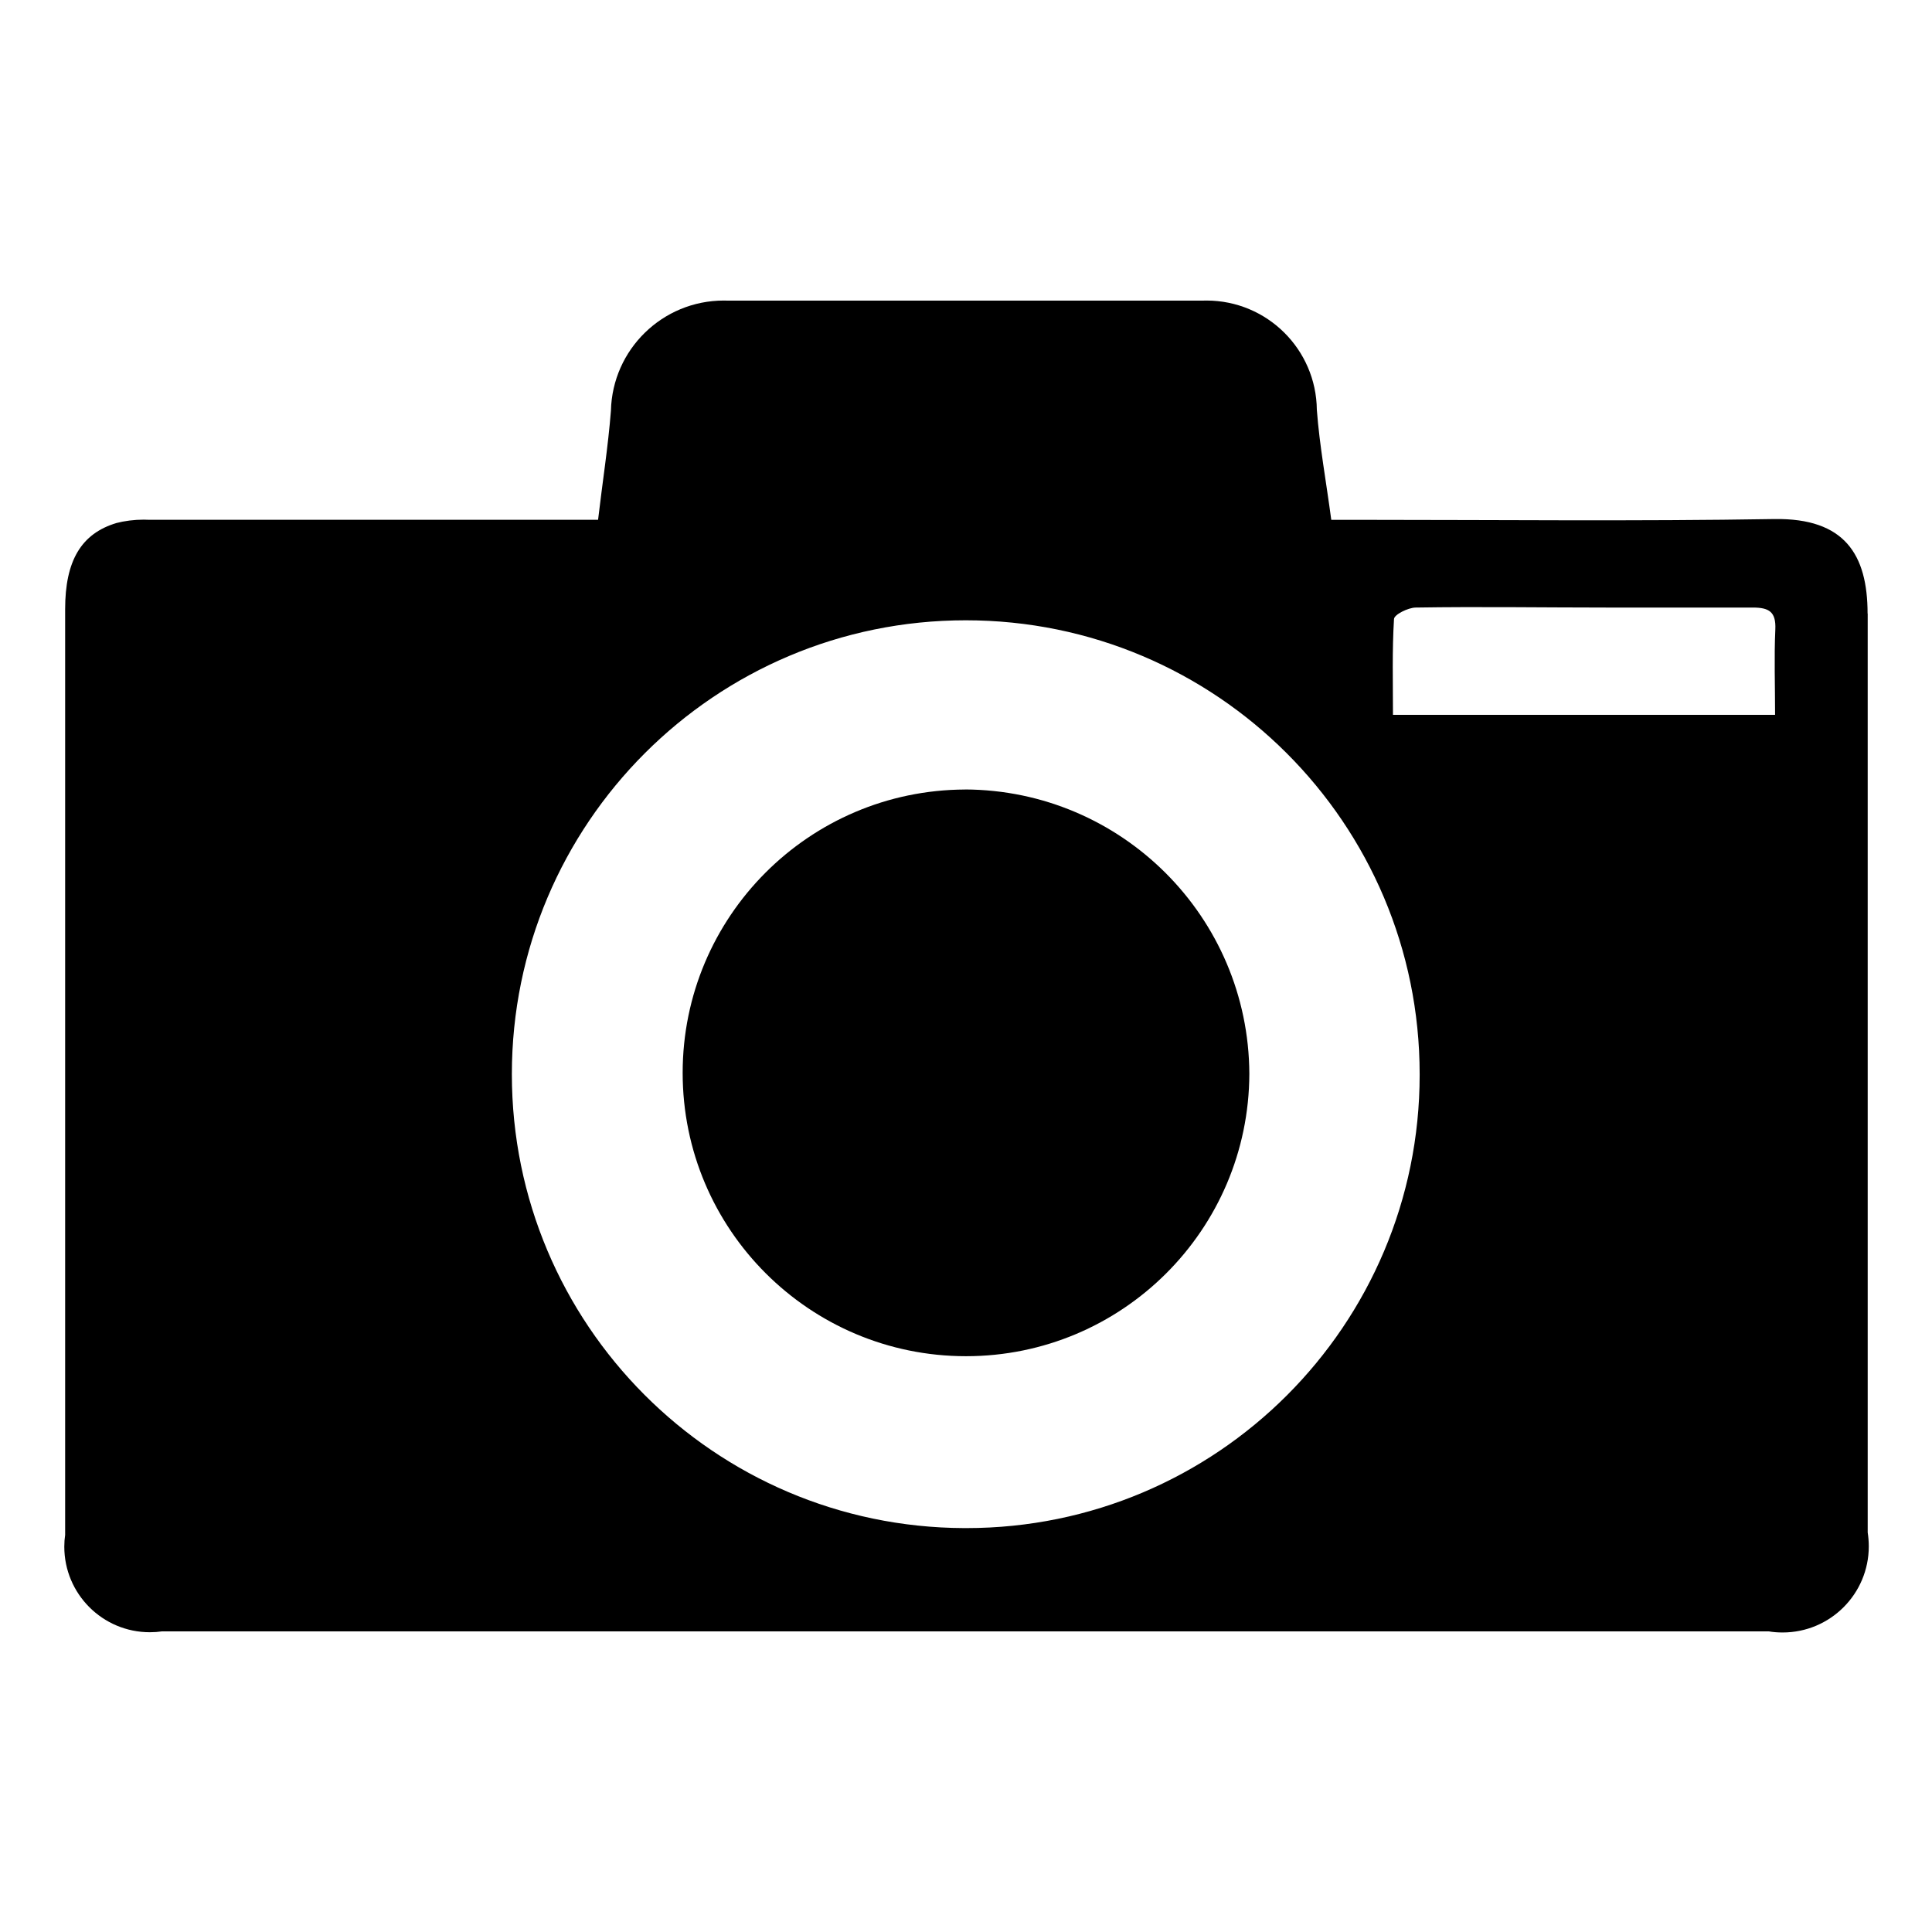 <!-- Generated by IcoMoon.io -->
<svg version="1.1" xmlns="http://www.w3.org/2000/svg" width="32" height="32" viewBox="0 0 32 32">
<title>fu_camera</title>
<path d="M30.933 10.163c0-0.981-0.382-1.583-1.542-1.566-2.291 0.038-4.582 0.013-6.874 0.013h-0.467c-0.085-0.64-0.194-1.225-0.239-1.822-0.010-1.002-0.825-1.81-1.828-1.81-0.018 0-0.036 0-0.054 0.001l0.003-0q-3.945 0-7.893 0c-0.015-0-0.032-0.001-0.050-0.001-1.017 0-1.845 0.811-1.87 1.822l-0 0.002c-0.047 0.597-0.141 1.19-0.213 1.807h-0.465q-3.494 0-6.987 0c-0.022-0.001-0.048-0.002-0.074-0.002-0.159 0-0.314 0.020-0.461 0.058l0.013-0.003c-0.589 0.175-0.853 0.629-0.853 1.427q0 7.667 0 15.334c-0.009 0.059-0.014 0.126-0.014 0.195 0 0.782 0.634 1.417 1.417 1.417 0.070 0 0.139-0.005 0.207-0.015l-0.008 0.001h26.618c0.068 0.012 0.147 0.018 0.227 0.018 0.788 0 1.427-0.639 1.427-1.427 0-0.080-0.007-0.159-0.019-0.236l0.001 0.008q0-7.612 0-15.223zM15.968 25.31c-4.14-0.016-7.49-3.376-7.49-7.518 0-4.152 3.366-7.518 7.518-7.518s7.518 3.366 7.518 7.518c0 0.003 0 0.006 0 0.009v-0c0 0.001 0 0.001 0 0.002 0 4.146-3.361 7.507-7.507 7.507-0.015 0-0.030-0-0.045-0h0.002zM29.408 11.84h-6.336c0-0.538-0.015-1.067 0.017-1.585 0-0.075 0.233-0.19 0.358-0.192 1.067-0.017 2.114 0 3.17 0 0.806 0 1.611 0 2.415 0 0.273 0 0.386 0.073 0.373 0.363-0.021 0.454-0.004 0.915-0.004 1.414zM15.983 13.077c-2.585 0.010-4.676 2.107-4.676 4.693 0 2.592 2.101 4.693 4.693 4.693 2.587 0 4.685-2.093 4.693-4.678v-0.001c-0.012-2.596-2.114-4.697-4.709-4.708h-0.001z"></path>
</svg>
